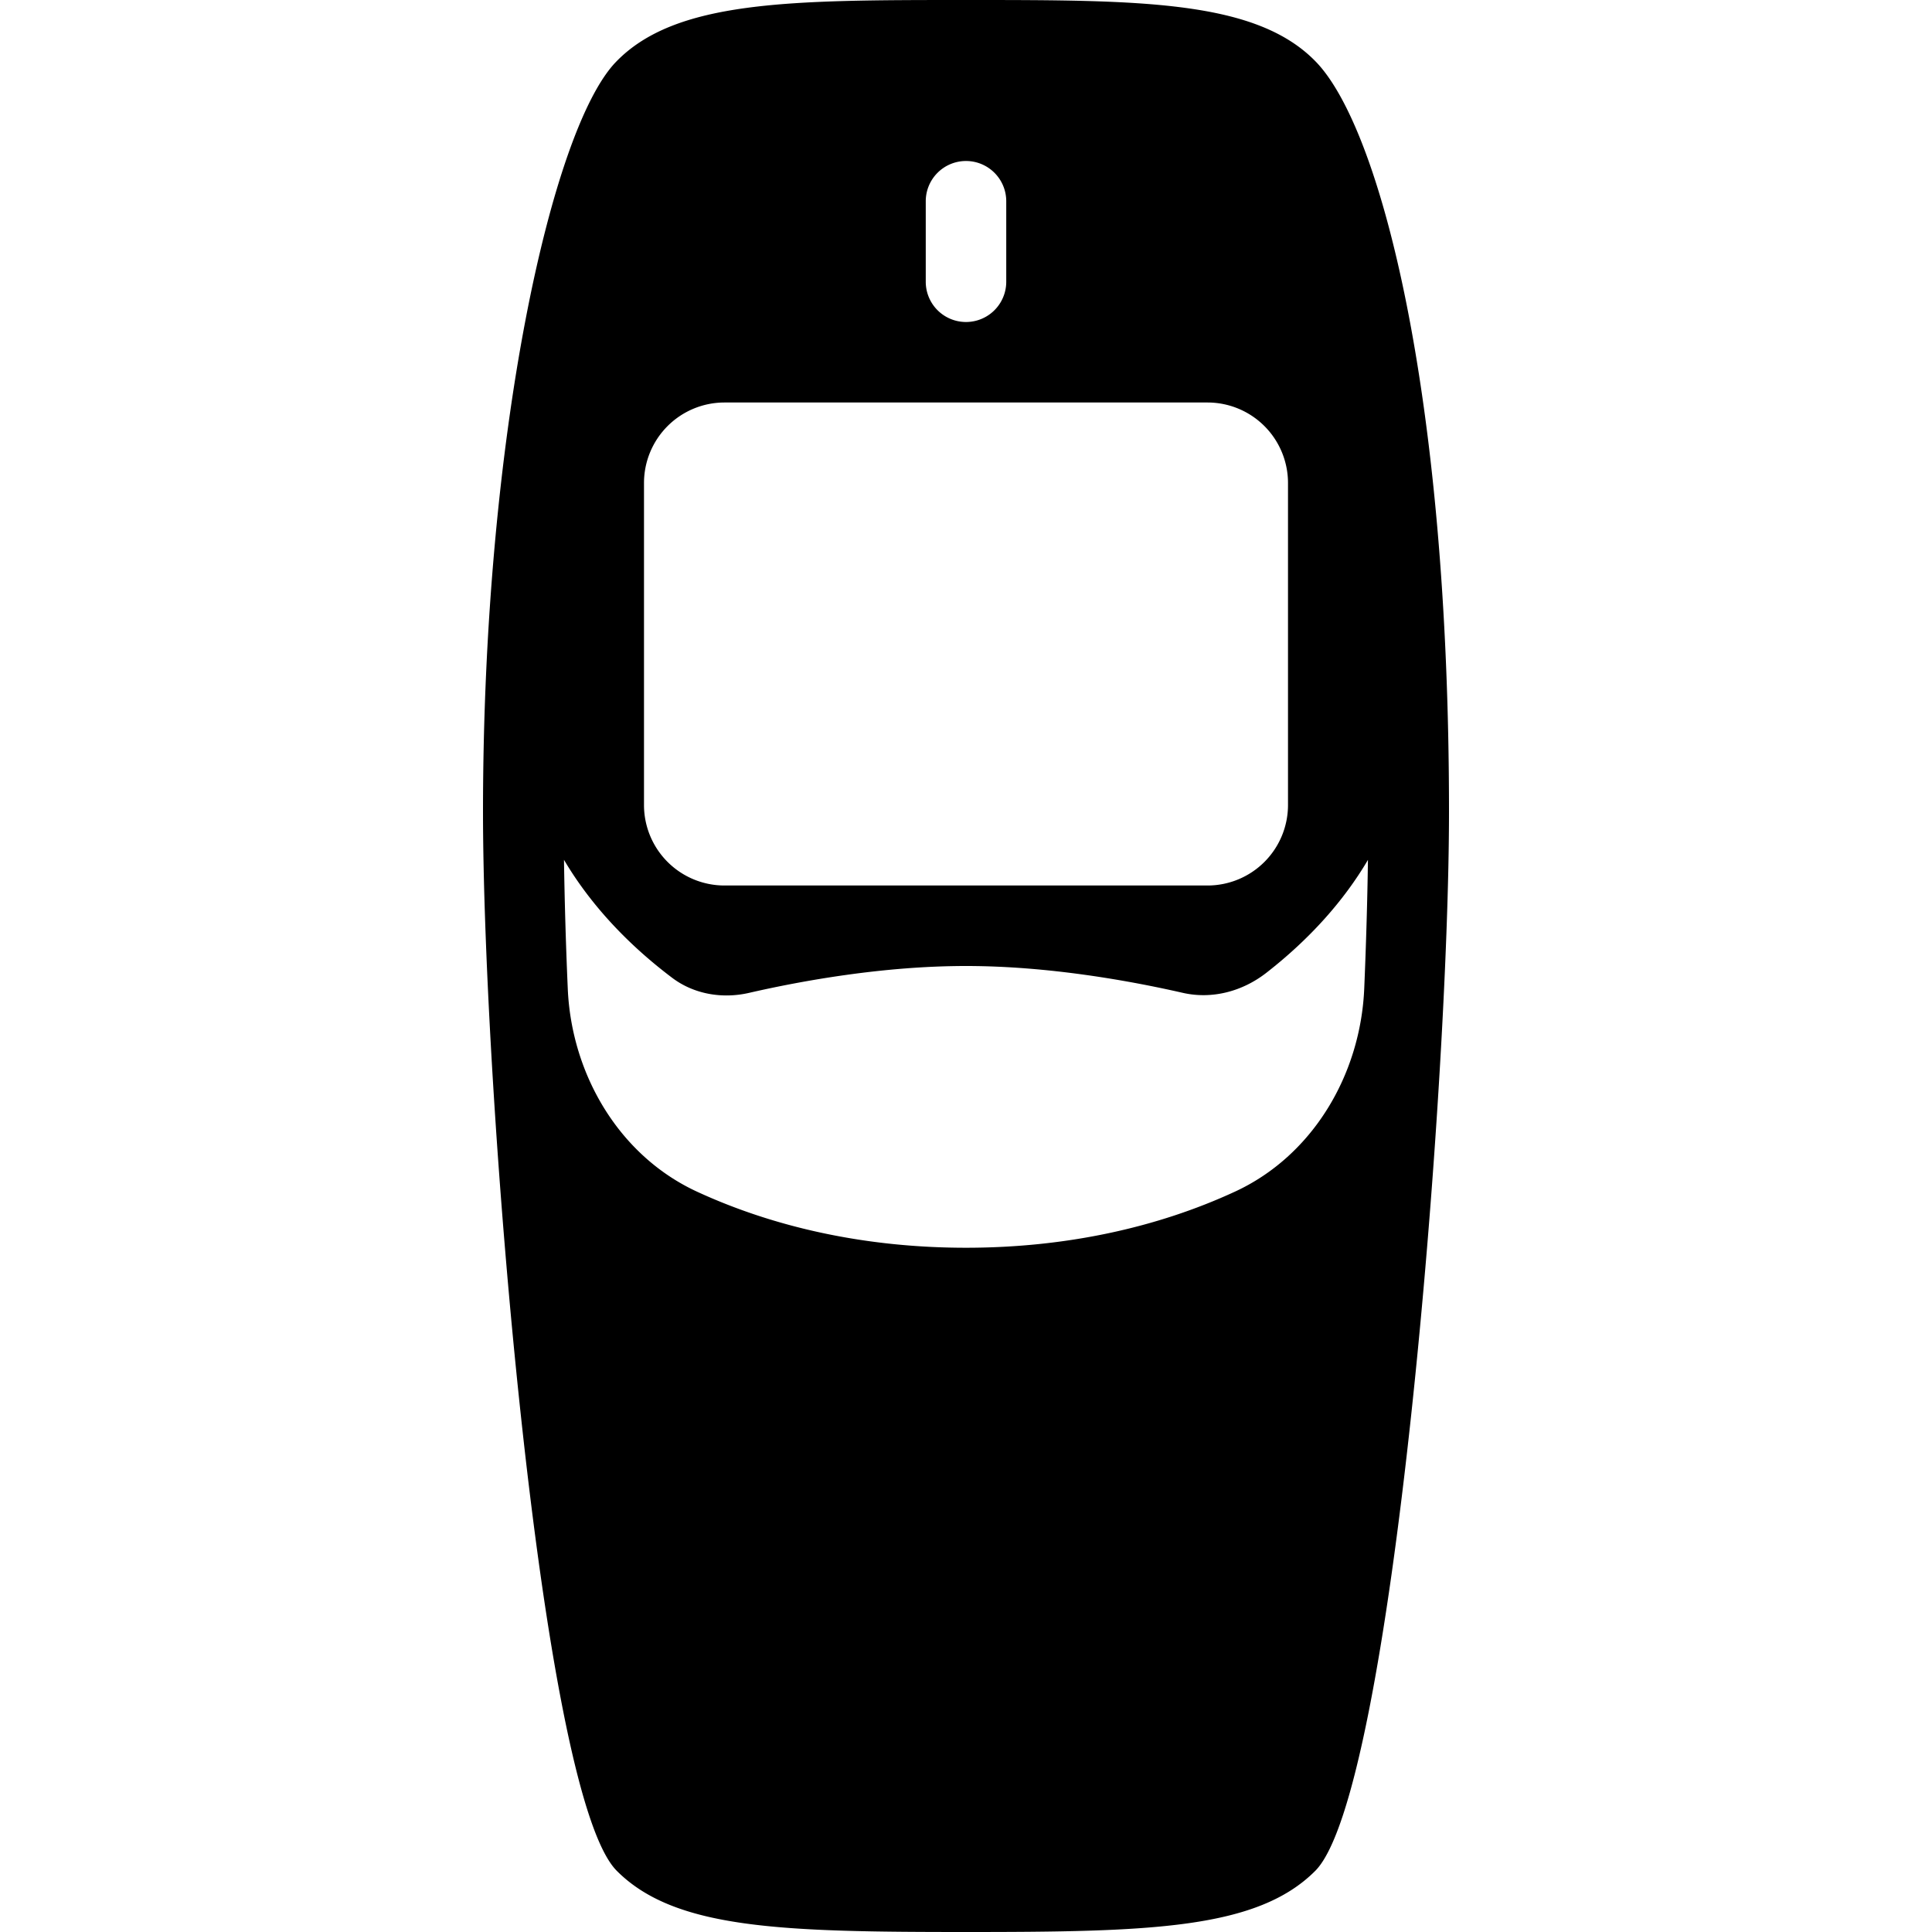 <?xml version="1.0" encoding="UTF-8"?> <svg xmlns="http://www.w3.org/2000/svg" viewBox="0 0 24 24" xml:space="preserve"> <path d="M16.352.773C15.612 0 14.175 0 12 0S8.388 0 7.648.773C6.855 1.603 6 5.397 6 10.083c0 3.427.701 12.192 1.661 13.156.722.726 2.05.761 4.339.761s3.617-.035 4.339-.76c.96-.965 1.661-9.73 1.661-13.157 0-5.213-.854-8.48-1.648-9.31zm.595 11.508c-.046 1.067-.638 2.076-1.608 2.523-.963.445-2.1.696-3.339.696-1.24 0-2.375-.251-3.34-.696-.969-.447-1.561-1.456-1.607-2.523a55.9 55.9 0 0 1-.047-1.6c.313.53.765 1.029 1.343 1.465.271.205.624.264.955.188C9.958 12.184 10.972 12 12 12c1.025 0 2.037.184 2.691.333.367.084.745-.018 1.042-.25.54-.421.963-.897 1.26-1.401-.007.514-.023 1.05-.046 1.599zM12 2a.5.5 0 0 1 .5.5v1a.5.5 0 1 1-1 0v-1A.5.5 0 0 1 12 2zm3 3a1 1 0 0 1 1 1v4a1 1 0 0 1-1 1H9a1 1 0 0 1-1-1V6a1 1 0 0 1 1-1h6z" fill="#000000" class="fill-303c42"></path> </svg> 